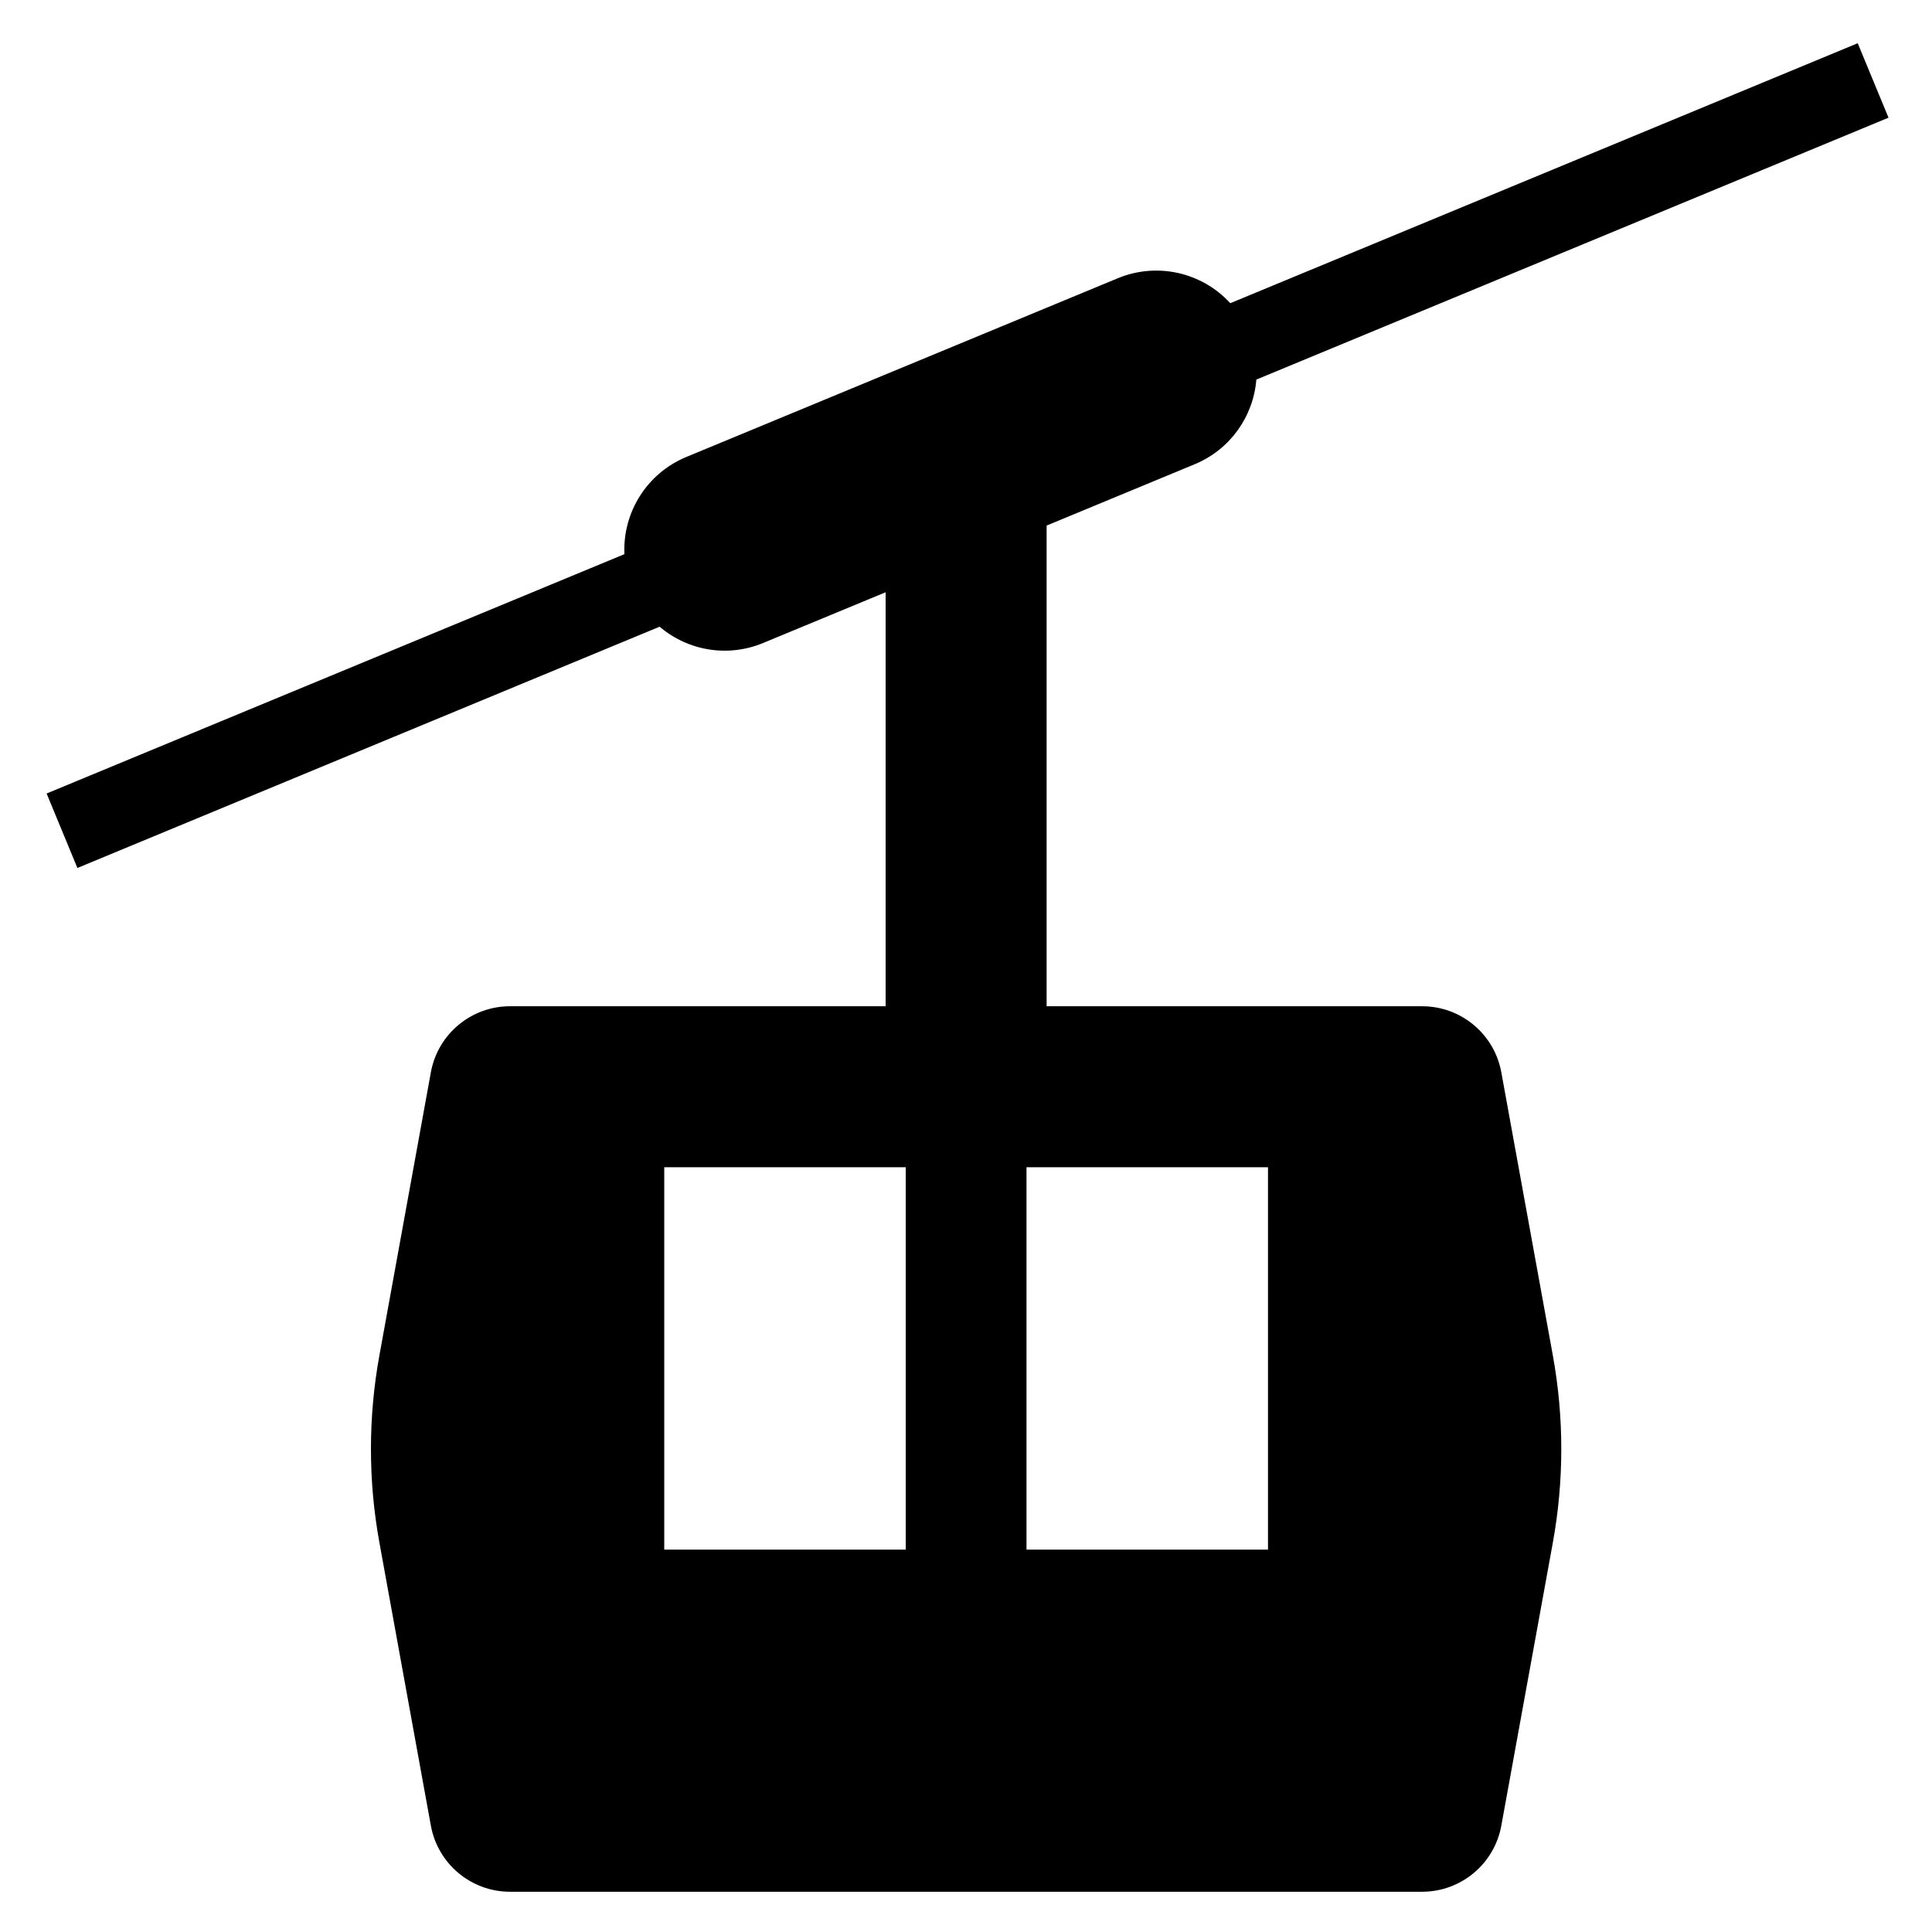 <?xml version="1.0" encoding="UTF-8"?>
<svg xmlns="http://www.w3.org/2000/svg" xmlns:xlink="http://www.w3.org/1999/xlink" width="96" height="96" xml:space="preserve" overflow="hidden">
  <g transform="translate(-249 -264)">
    <path d="M323.6 317.284C323.254 315.383 321.6 314.002 319.668 314L301.006 314 301.006 290.115 308.379 287.061C310.102 286.343 311.278 284.721 311.427 282.861L342.839 269.848 341.309 266.148 310.132 279.066C308.718 277.521 306.489 277.024 304.552 277.822L283.092 286.711C281.158 287.516 279.934 289.444 280.027 291.536L251.316 303.429 252.846 307.129 281.777 295.14C283.202 296.357 285.189 296.67 286.919 295.95L293.006 293.429 293.006 314 274.344 314C272.411 314 270.755 315.382 270.409 317.284L267.852 331.349C267.292 334.424 267.292 337.574 267.852 340.649L270.409 354.713C270.754 356.616 272.41 358 274.344 358L319.668 358C321.6 357.998 323.255 356.616 323.6 354.715L326.16 340.651C326.719 337.576 326.719 334.426 326.16 331.351ZM294.006 341 282.006 341 282.006 322 294.006 322ZM312.006 341 300.006 341 300.006 322 312.006 322Z"></path>
  </g>
</svg>

